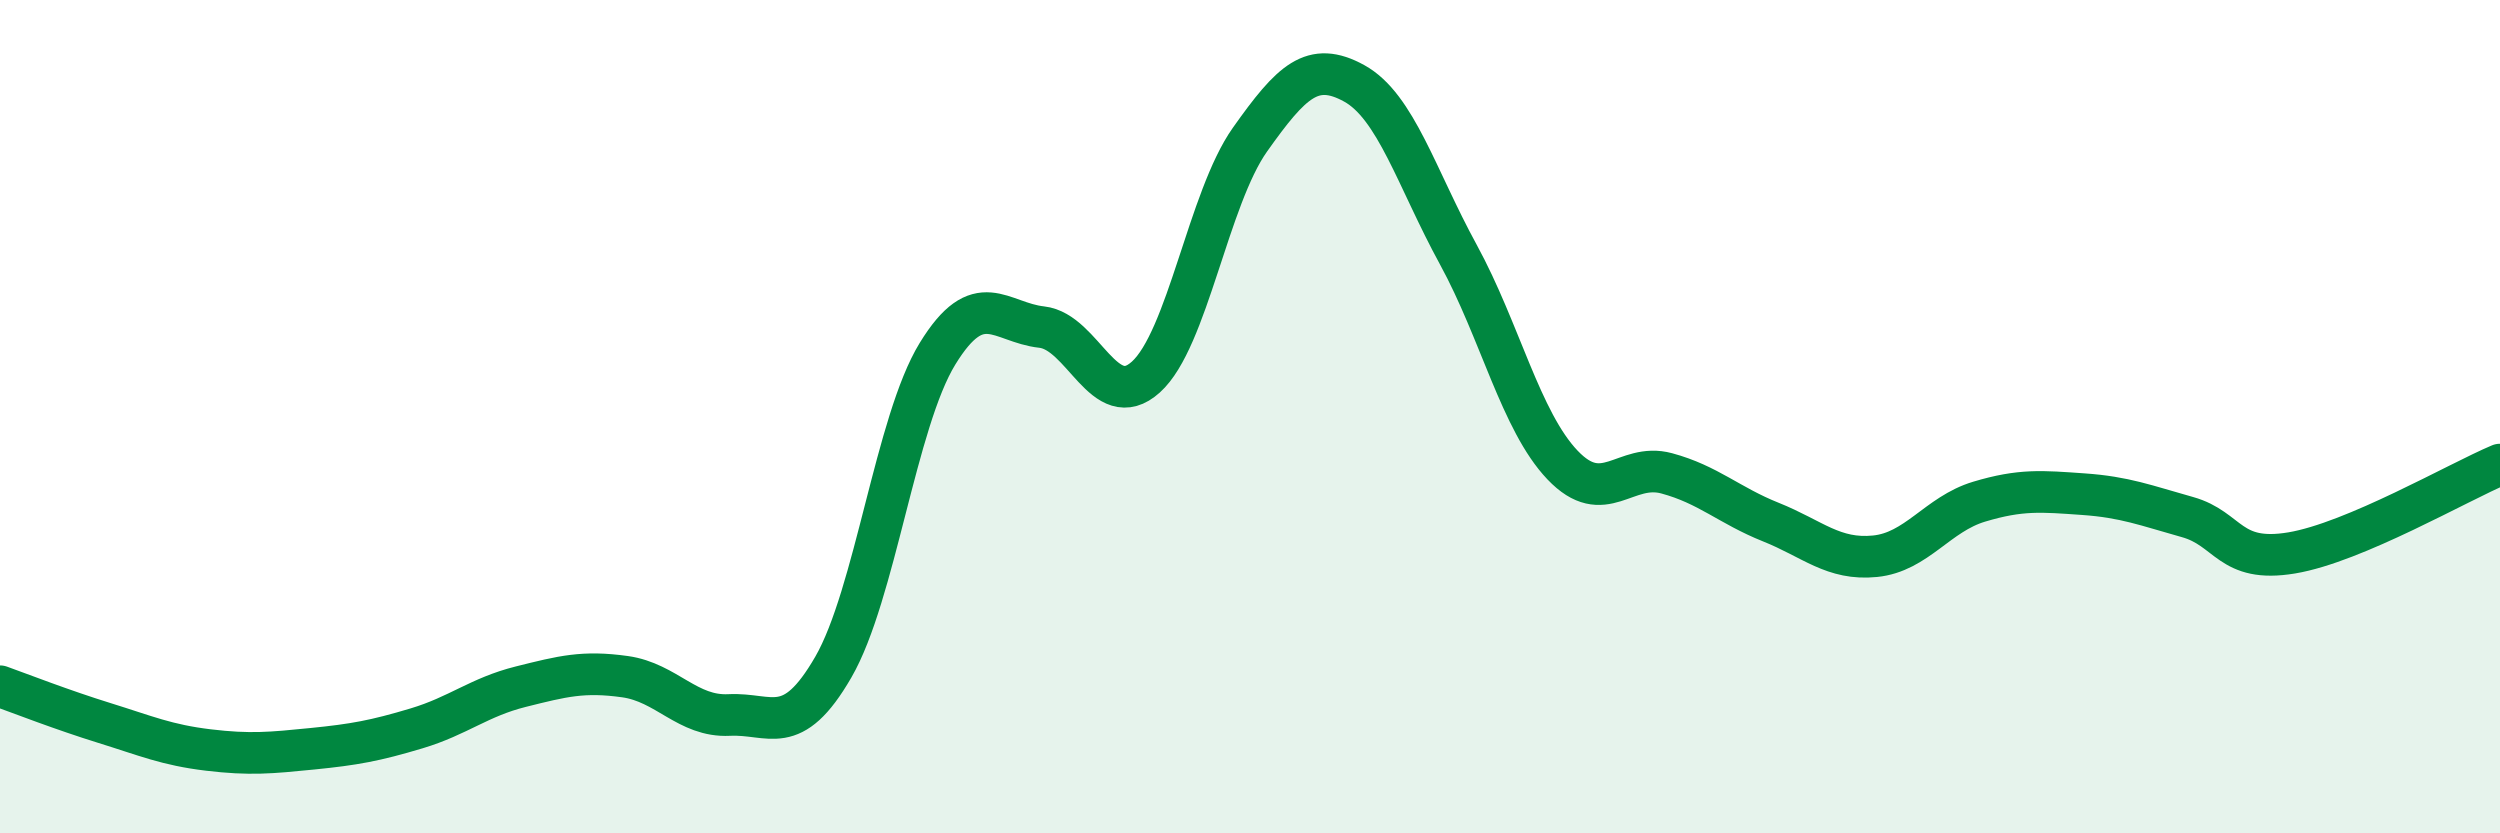 
    <svg width="60" height="20" viewBox="0 0 60 20" xmlns="http://www.w3.org/2000/svg">
      <path
        d="M 0,16.47 C 0.5,16.65 1.5,17.04 2.5,17.35 C 3.5,17.66 4,17.88 5,18 C 6,18.12 6.5,18.07 7.5,17.97 C 8.5,17.87 9,17.78 10,17.48 C 11,17.18 11.5,16.73 12.5,16.48 C 13.5,16.23 14,16.1 15,16.24 C 16,16.38 16.5,17.21 17.5,17.16 C 18.5,17.11 19,17.74 20,16.01 C 21,14.28 21.5,10.12 22.5,8.49 C 23.5,6.86 24,7.74 25,7.85 C 26,7.96 26.5,9.95 27.5,9.05 C 28.5,8.15 29,4.76 30,3.35 C 31,1.94 31.5,1.45 32.5,2 C 33.5,2.55 34,4.28 35,6.11 C 36,7.94 36.5,10.11 37.5,11.16 C 38.5,12.21 39,11.09 40,11.36 C 41,11.63 41.5,12.13 42.5,12.53 C 43.5,12.93 44,13.45 45,13.35 C 46,13.25 46.5,12.34 47.5,12.04 C 48.5,11.74 49,11.79 50,11.86 C 51,11.93 51.5,12.13 52.5,12.41 C 53.5,12.69 53.5,13.52 55,13.27 C 56.5,13.02 59,11.57 60,11.15L60 20L0 20Z"
        fill="#008740"
        opacity="0.1"
        stroke-linecap="round"
        stroke-linejoin="round"
      />
      <path
        d="M 0,16.47 C 0.5,16.65 1.5,17.04 2.5,17.35 C 3.5,17.66 4,17.88 5,18 C 6,18.12 6.5,18.07 7.5,17.97 C 8.5,17.87 9,17.78 10,17.48 C 11,17.18 11.5,16.73 12.5,16.48 C 13.5,16.23 14,16.1 15,16.24 C 16,16.38 16.5,17.21 17.5,17.16 C 18.5,17.11 19,17.74 20,16.01 C 21,14.28 21.5,10.12 22.5,8.49 C 23.5,6.86 24,7.74 25,7.85 C 26,7.96 26.5,9.95 27.5,9.05 C 28.5,8.15 29,4.76 30,3.35 C 31,1.94 31.5,1.45 32.5,2 C 33.5,2.55 34,4.28 35,6.11 C 36,7.94 36.5,10.11 37.5,11.16 C 38.5,12.21 39,11.09 40,11.36 C 41,11.63 41.5,12.13 42.5,12.53 C 43.5,12.93 44,13.45 45,13.35 C 46,13.25 46.5,12.34 47.5,12.04 C 48.5,11.74 49,11.79 50,11.86 C 51,11.93 51.5,12.13 52.5,12.41 C 53.5,12.69 53.5,13.52 55,13.27 C 56.5,13.02 59,11.57 60,11.15"
        stroke="#008740"
        stroke-width="1"
        fill="none"
        stroke-linecap="round"
        stroke-linejoin="round"
      />
    </svg>
  